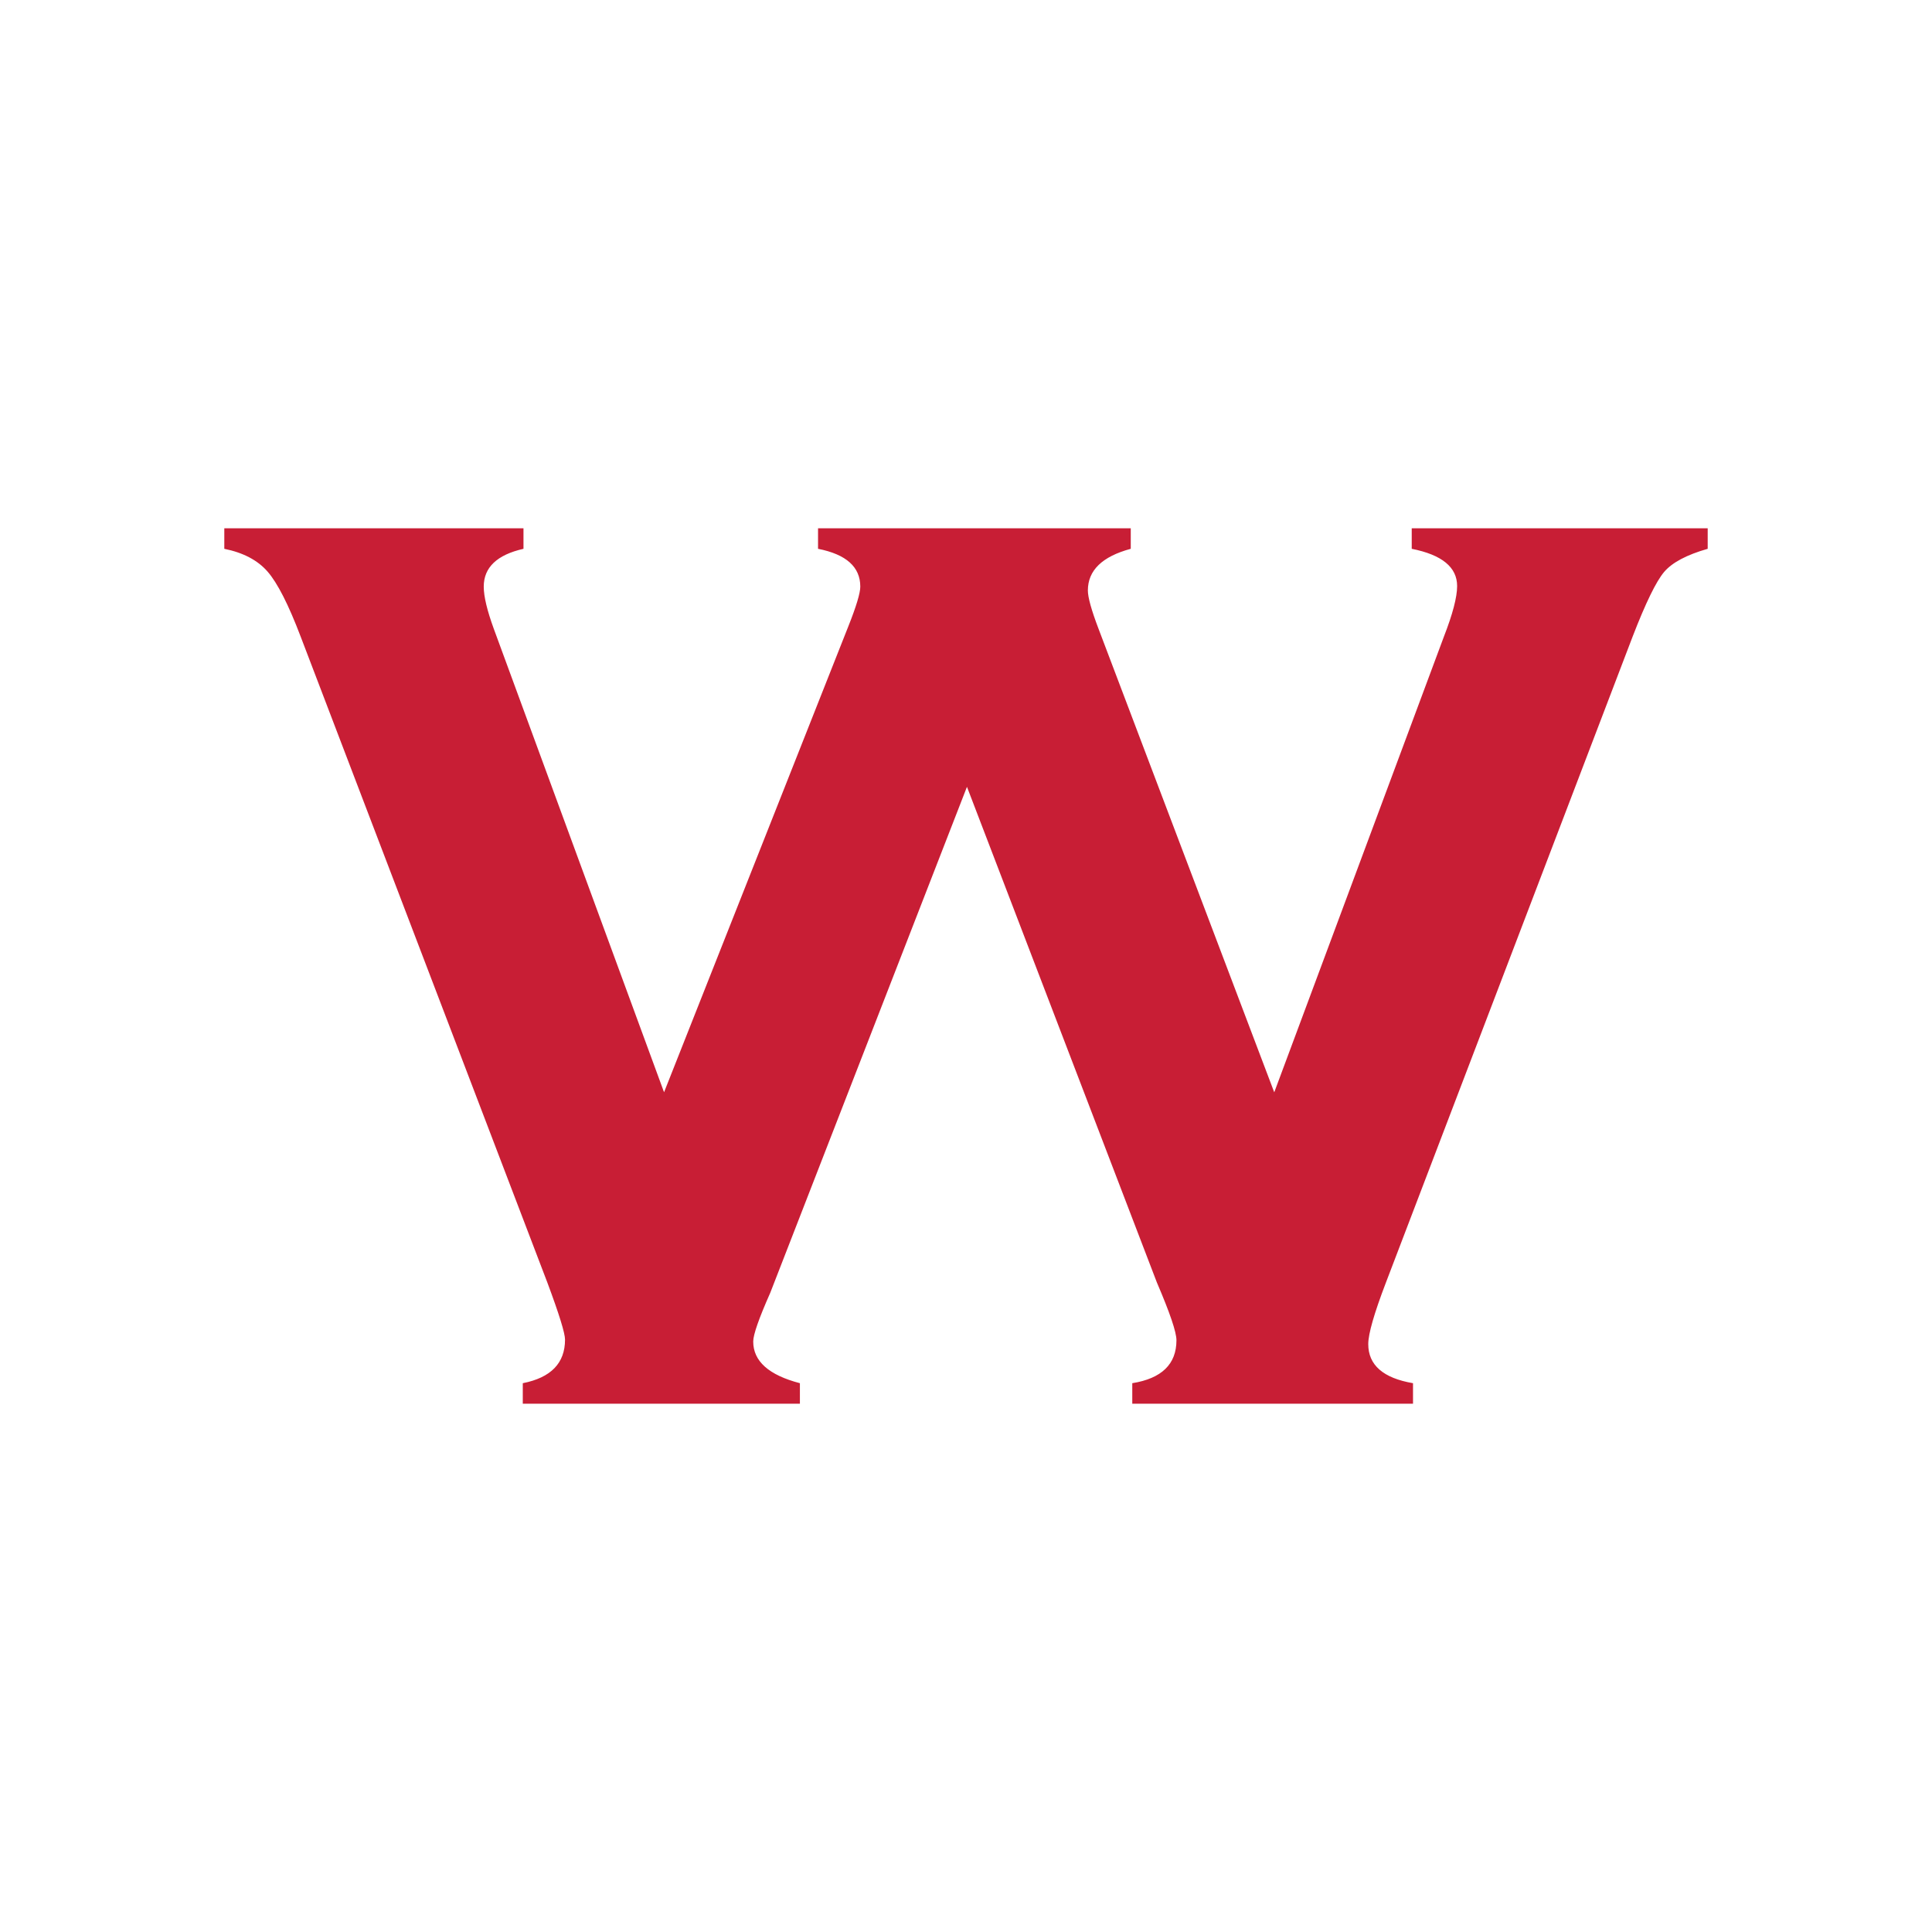 <?xml version="1.0" encoding="UTF-8"?>
<svg xmlns="http://www.w3.org/2000/svg" id="Vrstva_2" viewBox="0 0 331.09 331.09">
  <defs>
    <style>.cls-1{fill:#c81e35;}.cls-1,.cls-2{stroke-width:0px;}.cls-2{fill:#fff;}</style>
  </defs>
  <g id="Vrstva_1-2">
    <rect class="cls-2" width="331.09" height="331.09"></rect>
    <path class="cls-1" d="M165.71,134.84l-33.71,86.71c-1.95,4.4-2.92,7.18-2.92,8.35,0,3.37,2.67,5.75,8,7.14v3.52h-47.49v-3.52c4.83-.95,7.24-3.44,7.24-7.47,0-1.1-1.01-4.36-3.03-9.78l-42.27-110.68c-2.09-5.5-3.98-9.21-5.68-11.16-1.69-1.94-4.16-3.24-7.41-3.9v-3.52h51.27v3.52c-4.54,1.03-6.81,3.19-6.81,6.48,0,1.69.58,4.1,1.73,7.25l29.17,79.4,31.58-79.84c1.37-3.44,2.05-5.72,2.05-6.81,0-3.37-2.41-5.53-7.24-6.48v-3.52h53.59v3.52c-4.9,1.32-7.35,3.7-7.35,7.14,0,1.17.61,3.37,1.84,6.6l30.1,79.4,29.07-78.08c1.51-3.88,2.27-6.78,2.27-8.68,0-3.22-2.59-5.35-7.78-6.38v-3.52h50.72v3.52c-3.61,1.03-6.09,2.35-7.46,3.96-1.37,1.61-3.17,5.31-5.41,11.1l-42.27,110.68c-2.02,5.28-3.03,8.79-3.03,10.55,0,3.59,2.56,5.83,7.67,6.7v3.52h-48.11v-3.52c5.04-.81,7.57-3.26,7.57-7.36,0-1.39-1.12-4.69-3.35-9.89l-32.55-84.95Z"></path>
  </g>
</svg>

